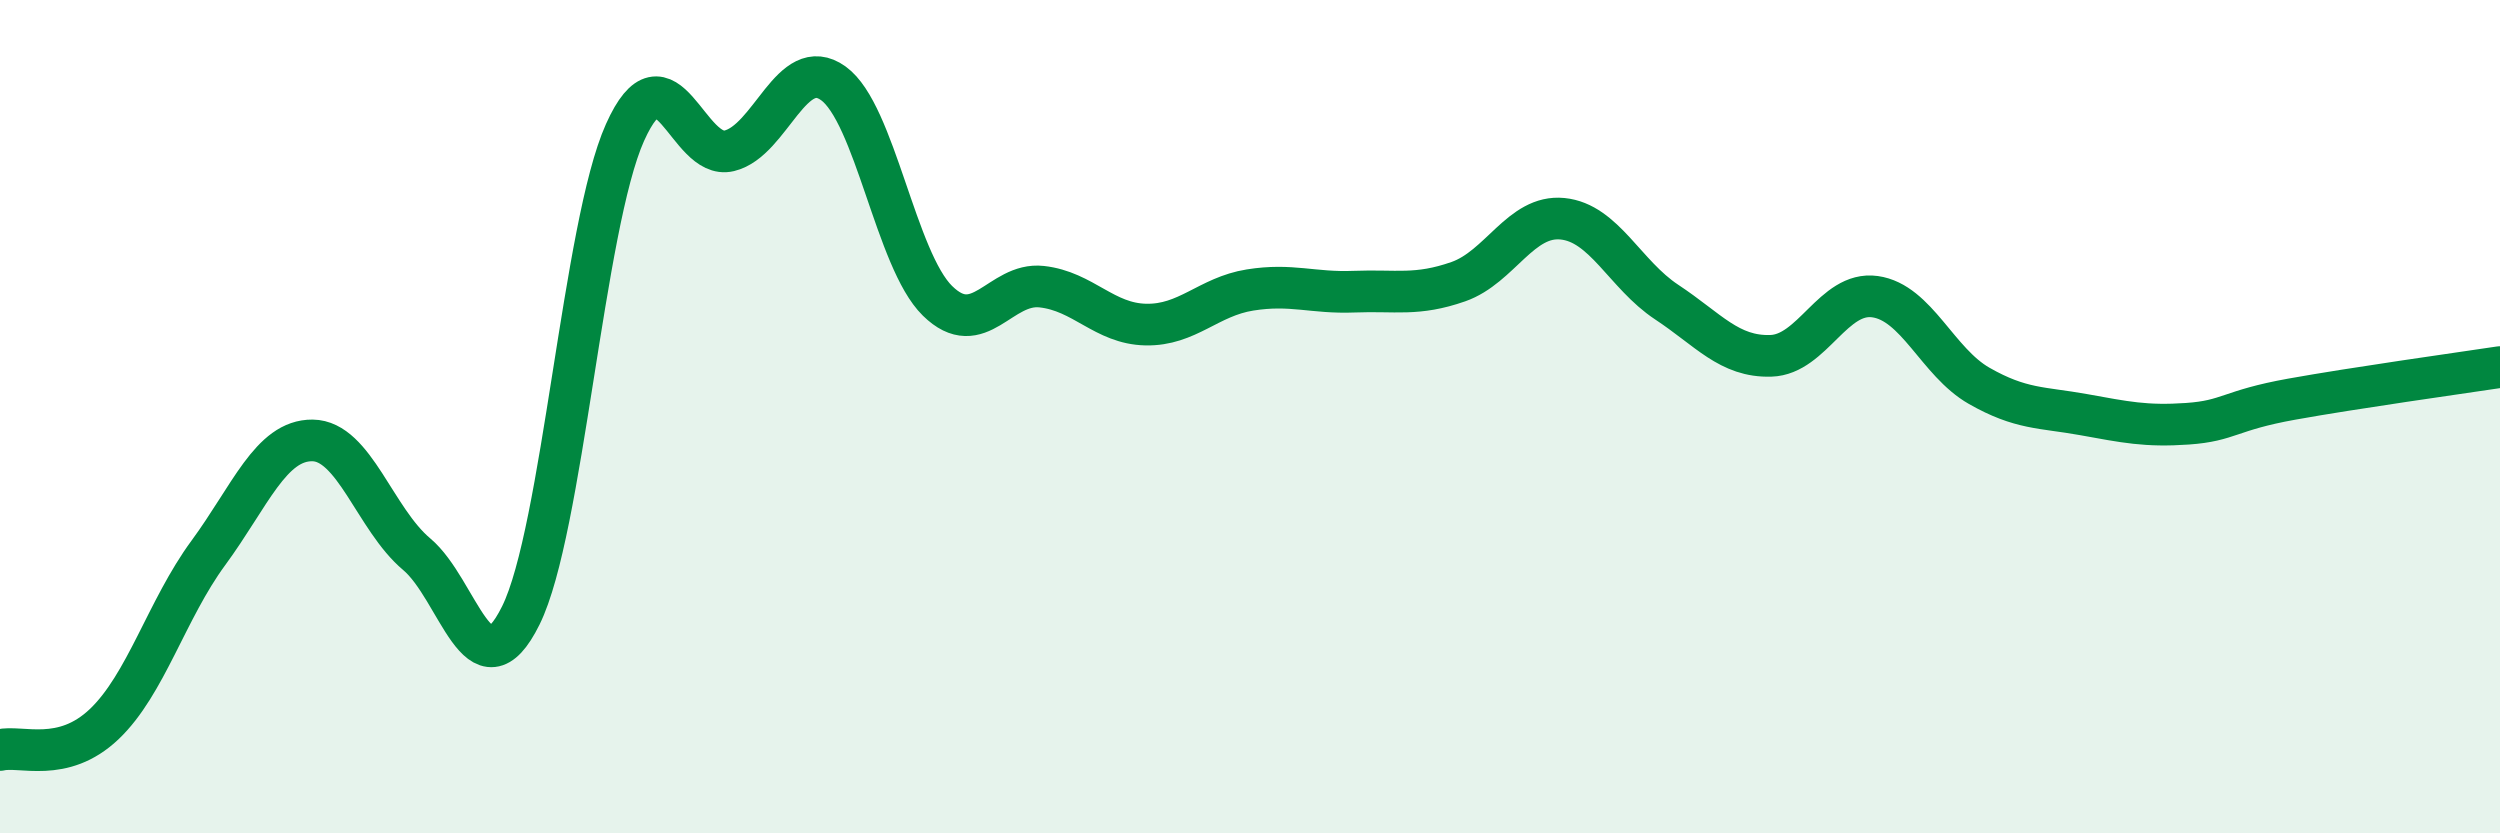 
    <svg width="60" height="20" viewBox="0 0 60 20" xmlns="http://www.w3.org/2000/svg">
      <path
        d="M 0,18 C 0.5,17.88 1.5,18.33 2.5,17.38 C 3.5,16.43 4,14.63 5,13.27 C 6,11.91 6.5,10.56 7.5,10.57 C 8.5,10.58 9,12.46 10,13.3 C 11,14.14 11.5,16.79 12.5,14.77 C 13.5,12.75 14,5.41 15,3.18 C 16,0.95 16.5,3.86 17.5,3.62 C 18.5,3.38 19,1.28 20,2 C 21,2.72 21.5,6.24 22.5,7.22 C 23.5,8.2 24,6.77 25,6.88 C 26,6.99 26.5,7.77 27.5,7.79 C 28.5,7.81 29,7.12 30,6.96 C 31,6.8 31.5,7.04 32.5,7 C 33.5,6.96 34,7.11 35,6.76 C 36,6.41 36.5,5.15 37.5,5.25 C 38.5,5.35 39,6.59 40,7.25 C 41,7.91 41.5,8.57 42.5,8.54 C 43.5,8.51 44,6.98 45,7.12 C 46,7.26 46.5,8.69 47.5,9.26 C 48.5,9.83 49,9.77 50,9.95 C 51,10.13 51.5,10.24 52.5,10.17 C 53.5,10.1 53.5,9.85 55,9.58 C 56.5,9.31 59,8.96 60,8.81L60 20L0 20Z"
        fill="#008740"
        opacity="0.1"
        stroke-linecap="round"
        stroke-linejoin="round"
      />
      <path
        d="M 0,18 C 0.5,17.88 1.5,18.33 2.5,17.38 C 3.5,16.43 4,14.63 5,13.27 C 6,11.91 6.5,10.56 7.5,10.57 C 8.5,10.58 9,12.46 10,13.3 C 11,14.14 11.5,16.79 12.5,14.77 C 13.5,12.75 14,5.41 15,3.18 C 16,0.95 16.5,3.86 17.5,3.62 C 18.5,3.38 19,1.28 20,2 C 21,2.72 21.5,6.24 22.5,7.22 C 23.5,8.2 24,6.77 25,6.88 C 26,6.99 26.5,7.77 27.5,7.79 C 28.5,7.81 29,7.12 30,6.96 C 31,6.8 31.5,7.04 32.5,7 C 33.5,6.96 34,7.11 35,6.76 C 36,6.41 36.5,5.15 37.5,5.25 C 38.5,5.35 39,6.59 40,7.25 C 41,7.91 41.5,8.57 42.5,8.54 C 43.5,8.51 44,6.98 45,7.12 C 46,7.26 46.5,8.69 47.5,9.26 C 48.5,9.83 49,9.77 50,9.95 C 51,10.13 51.5,10.24 52.5,10.17 C 53.5,10.1 53.5,9.85 55,9.58 C 56.5,9.31 59,8.96 60,8.81"
        stroke="#008740"
        stroke-width="1"
        fill="none"
        stroke-linecap="round"
        stroke-linejoin="round"
      />
    </svg>
  